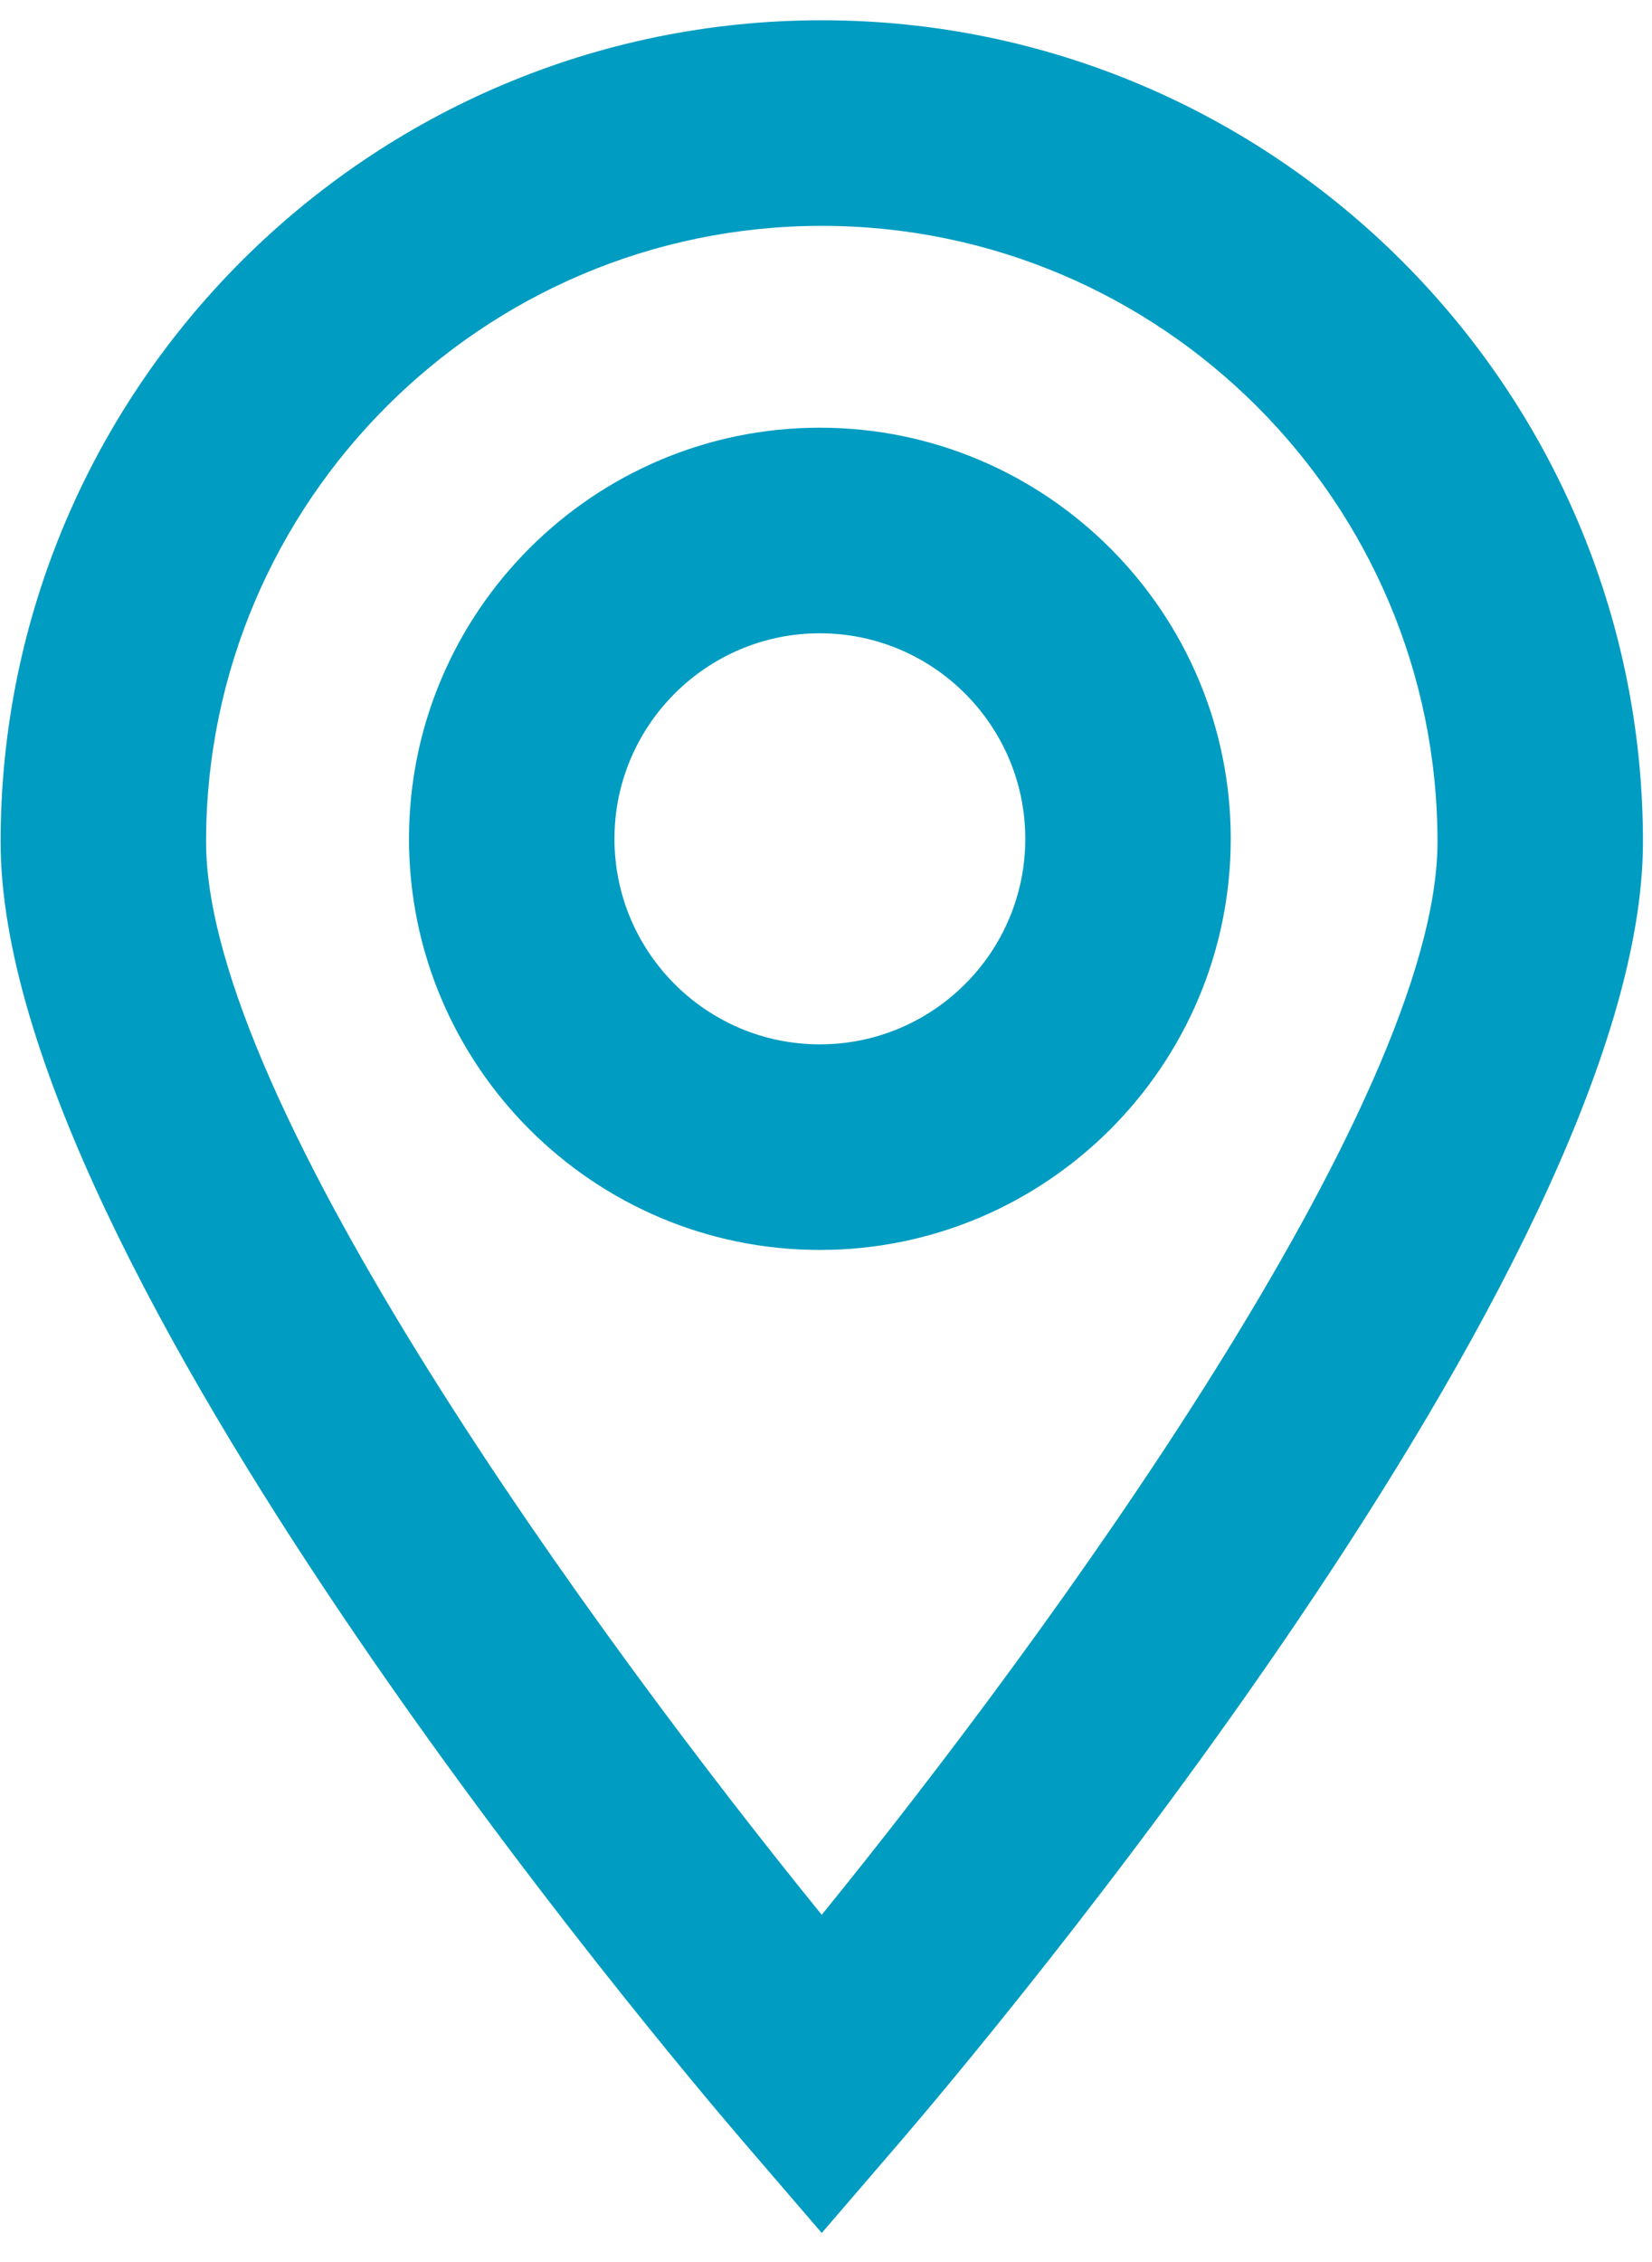 <svg xmlns="http://www.w3.org/2000/svg" xmlns:xlink="http://www.w3.org/1999/xlink" width="19px" height="26px"><path fill-rule="evenodd"  fill="rgb(0, 156, 193)" d="M10.348,24.624 L9.451,25.666 L8.555,24.624 C7.680,23.606 0.007,14.539 0.007,9.676 C0.007,4.470 4.243,0.233 9.451,0.233 C14.659,0.233 18.896,4.470 18.896,9.676 C18.896,14.539 11.222,23.606 10.348,24.624 ZM9.451,2.596 C5.546,2.596 2.370,5.772 2.370,9.676 C2.370,12.671 6.875,18.838 9.451,22.009 C12.028,18.838 16.533,12.668 16.533,9.676 C16.533,5.772 13.357,2.596 9.451,2.596 ZM4.704,9.641 C4.704,7.037 6.823,4.916 9.429,4.916 C12.036,4.916 14.155,7.037 14.155,9.641 C14.155,12.247 12.036,14.367 9.429,14.367 C6.823,14.367 4.704,12.247 4.704,9.641 ZM11.792,9.641 C11.792,8.339 10.732,7.279 9.429,7.279 C8.127,7.279 7.067,8.339 7.067,9.641 C7.067,10.946 8.127,12.004 9.429,12.004 C10.732,12.004 11.792,10.946 11.792,9.641 Z"/></svg>
